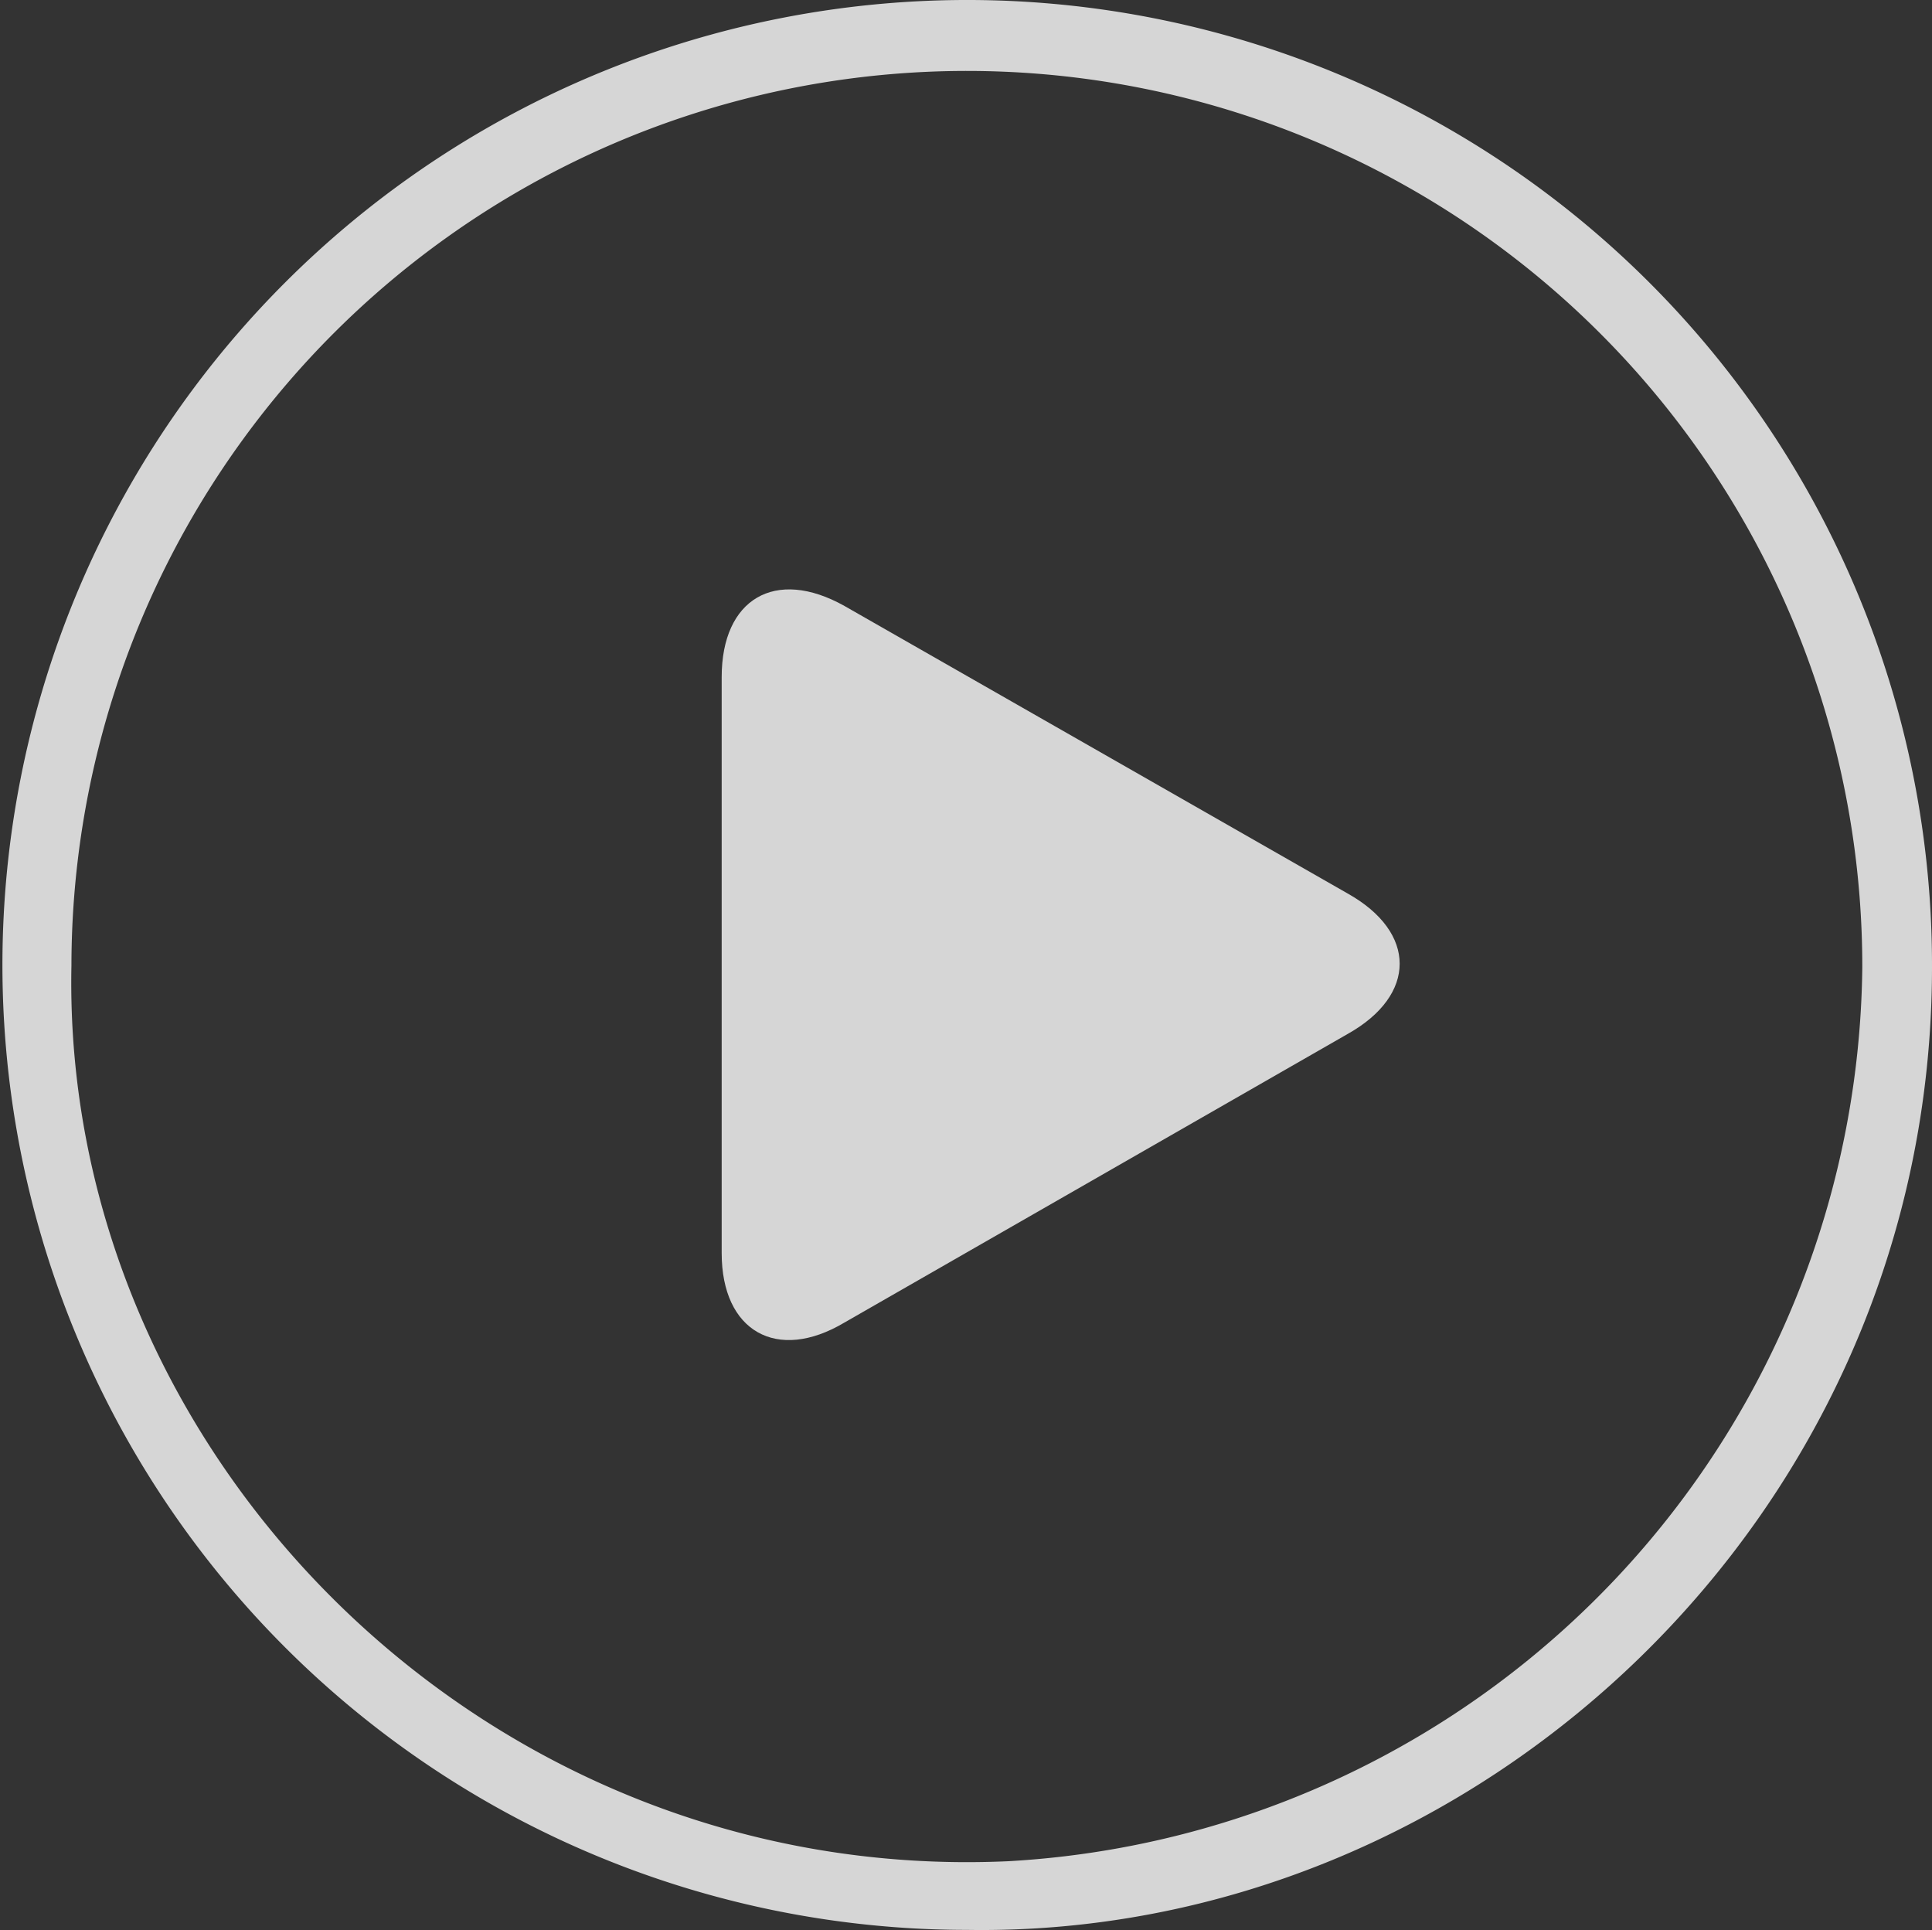 <svg id="Capa_1" data-name="Capa 1" xmlns="http://www.w3.org/2000/svg" viewBox="0 0 55.71 55.65"><rect x="0" y="0" width="55.71" height="55.65" fill="#333333" stroke="none"/><title>play</title><path d="M27.88,55.64A27.82,27.82,0,1,1,55.71,27.88c0,15.83-13.18,28-27.83,27.76M2.06,27.84C1.77,41.93,14,54.35,29.08,53.66A26.09,26.09,0,0,0,53.7,27.89a25.82,25.82,0,1,0-51.64-.05" transform="translate(0 0)" style="fill:#fff;opacity:0.8"/><g style="opacity:0.8"><path d="M24.35,17.47c-2-1.12-3.54-.2-3.54,2.05V36.13c0,2.25,1.59,3.16,3.54,2l14.51-8.32c2-1.12,2-2.93,0-4.05Z" transform="translate(0 0)" style="fill:#fff"/></g></svg>